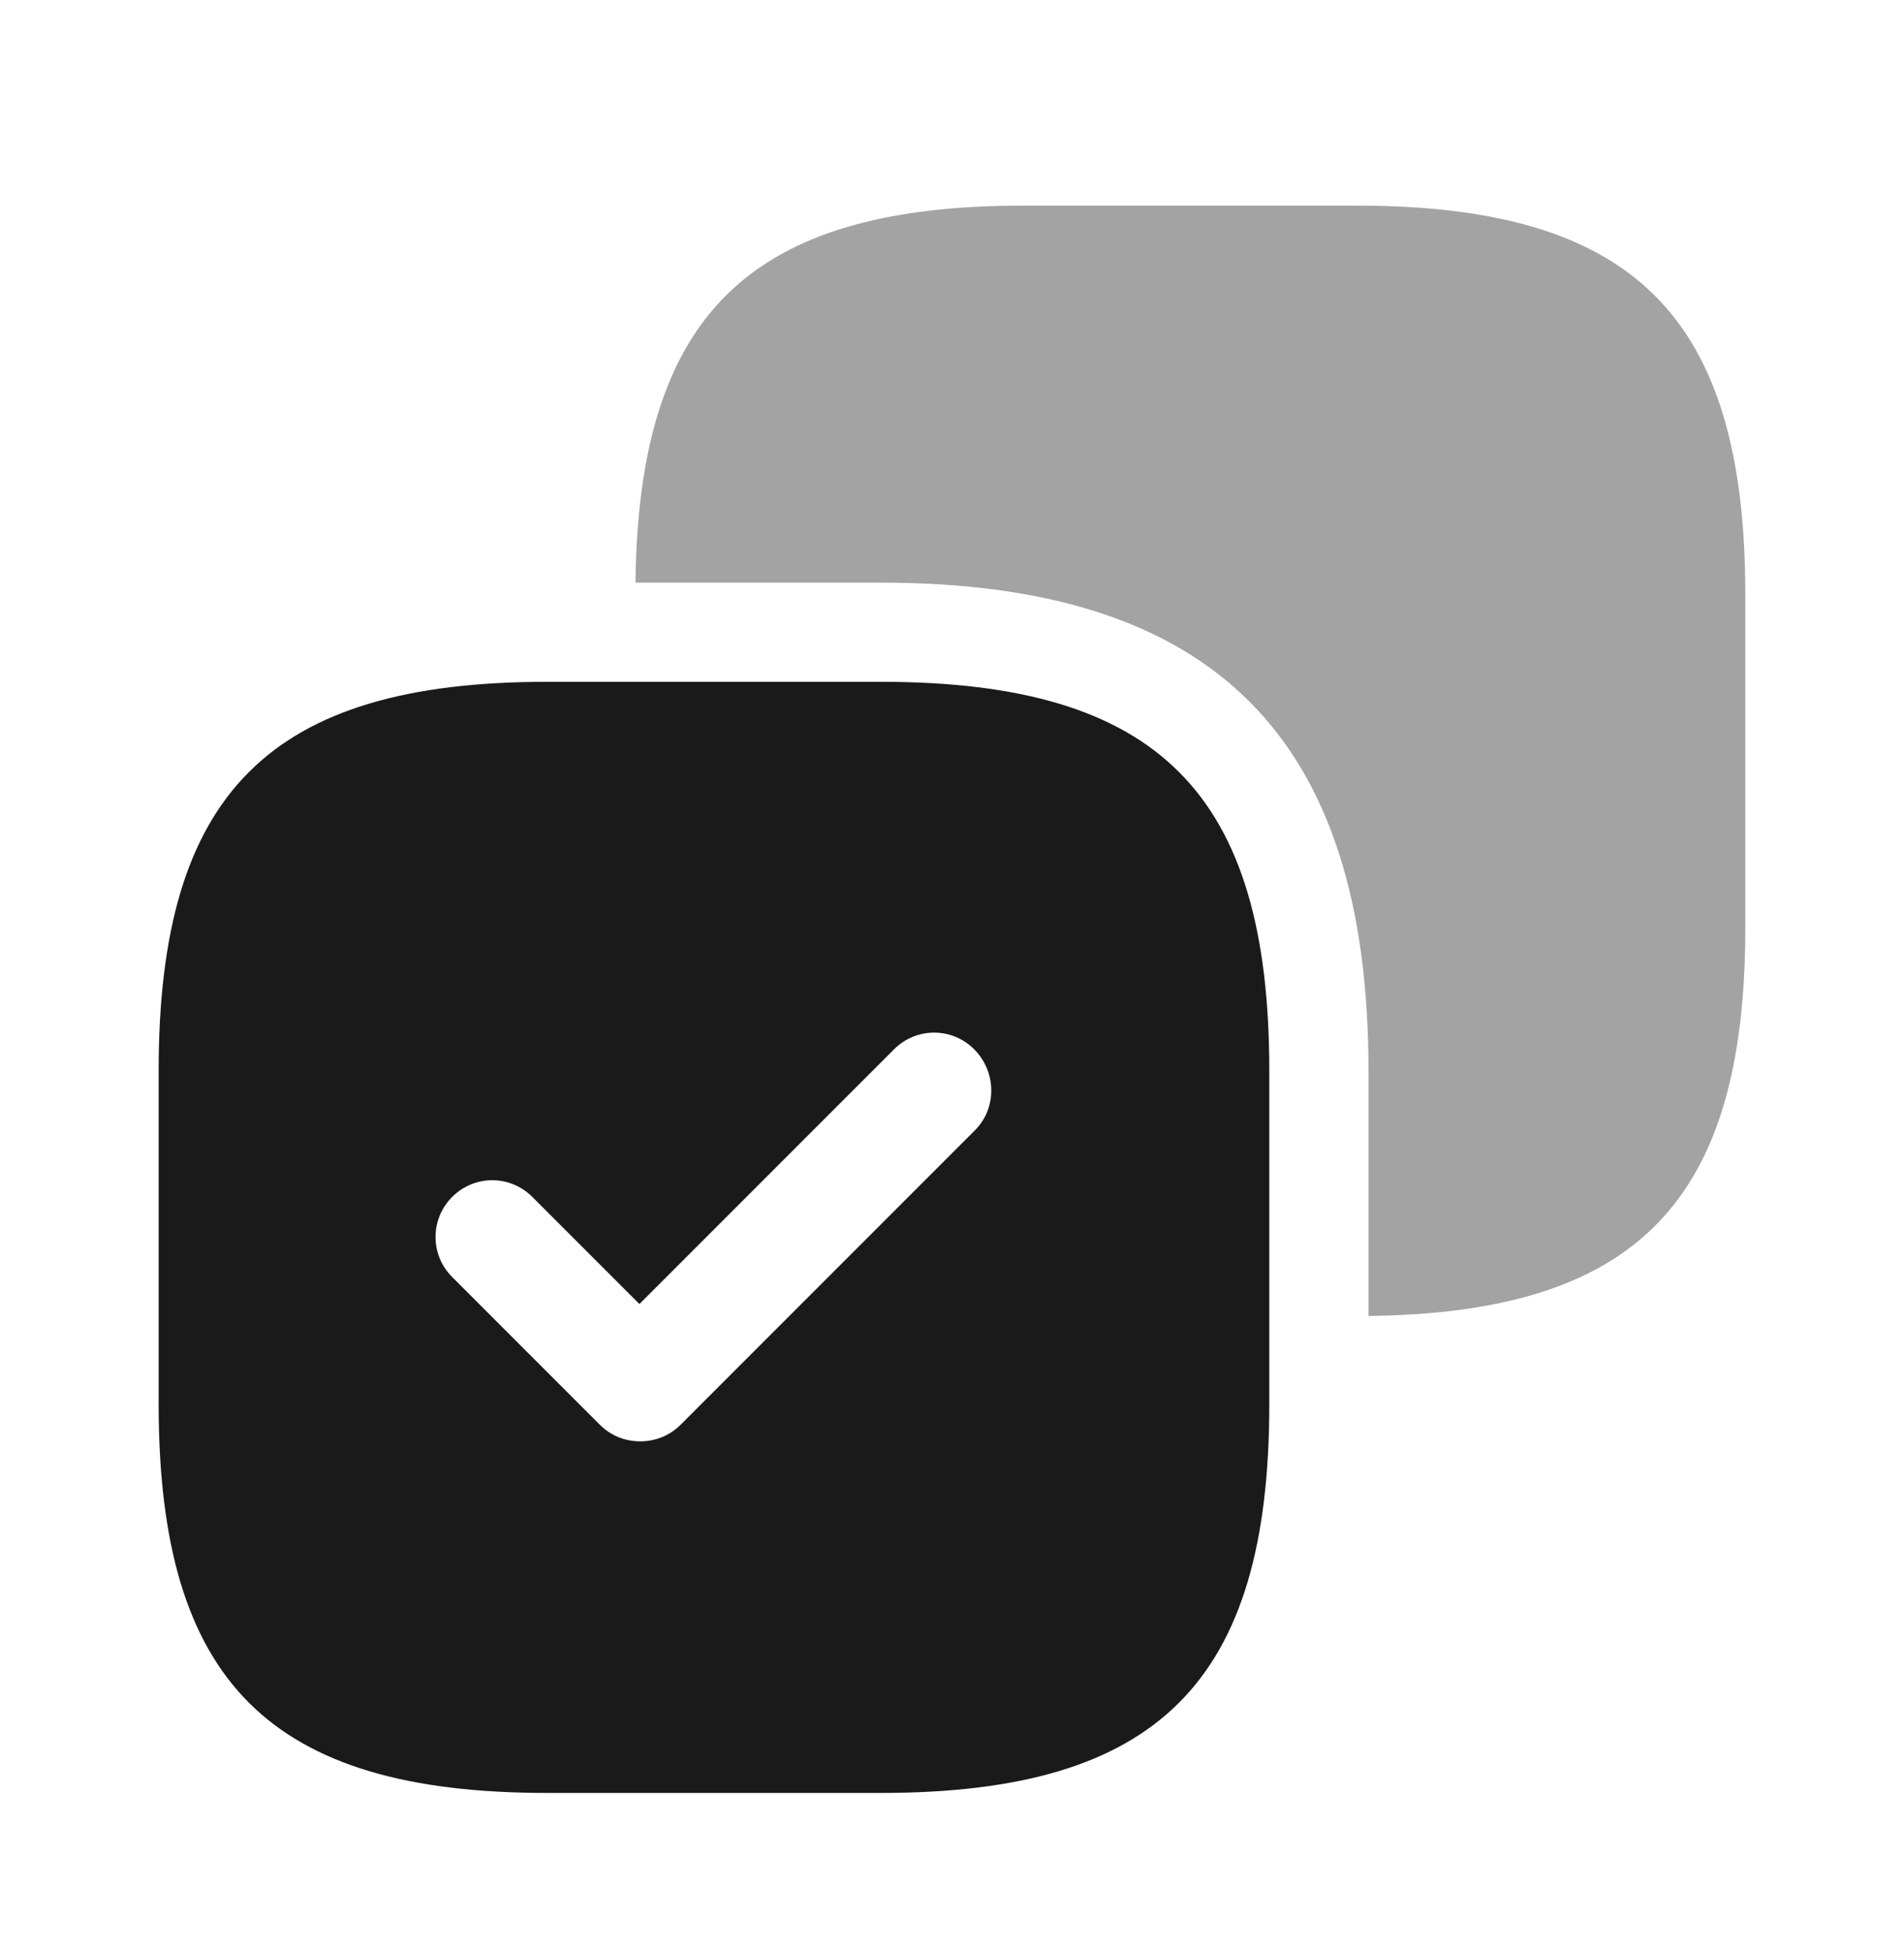 <svg width="40" height="41" viewBox="0 0 40 41" fill="none" xmlns="http://www.w3.org/2000/svg">
    <path opacity="0.4" d="M28.5 4.318H21.5C15.75 4.318 13.416 6.602 13.35 12.235H18.5C25.5 12.235 28.75 15.485 28.75 22.485V27.635C34.383 27.568 36.666 25.235 36.666 19.485V12.485C36.666 6.652 34.333 4.318 28.5 4.318Z" fill="#1A1A1A"/>
    <path d="M18.5 14.318H11.5C5.666 14.318 3.333 16.652 3.333 22.485V29.485C3.333 35.318 5.666 37.652 11.5 37.652H18.5C24.333 37.652 26.666 35.318 26.666 29.485V22.485C26.666 16.652 24.333 14.318 18.5 14.318ZM20.483 23.735L14.3 29.918C14.066 30.152 13.766 30.268 13.45 30.268C13.133 30.268 12.833 30.152 12.6 29.918L9.5 26.818C9.033 26.352 9.033 25.602 9.5 25.135C9.966 24.668 10.716 24.668 11.183 25.135L13.433 27.385L18.783 22.035C19.25 21.568 20 21.568 20.466 22.035C20.933 22.502 20.95 23.268 20.483 23.735Z" fill="#1A1A1A"/>
</svg>
